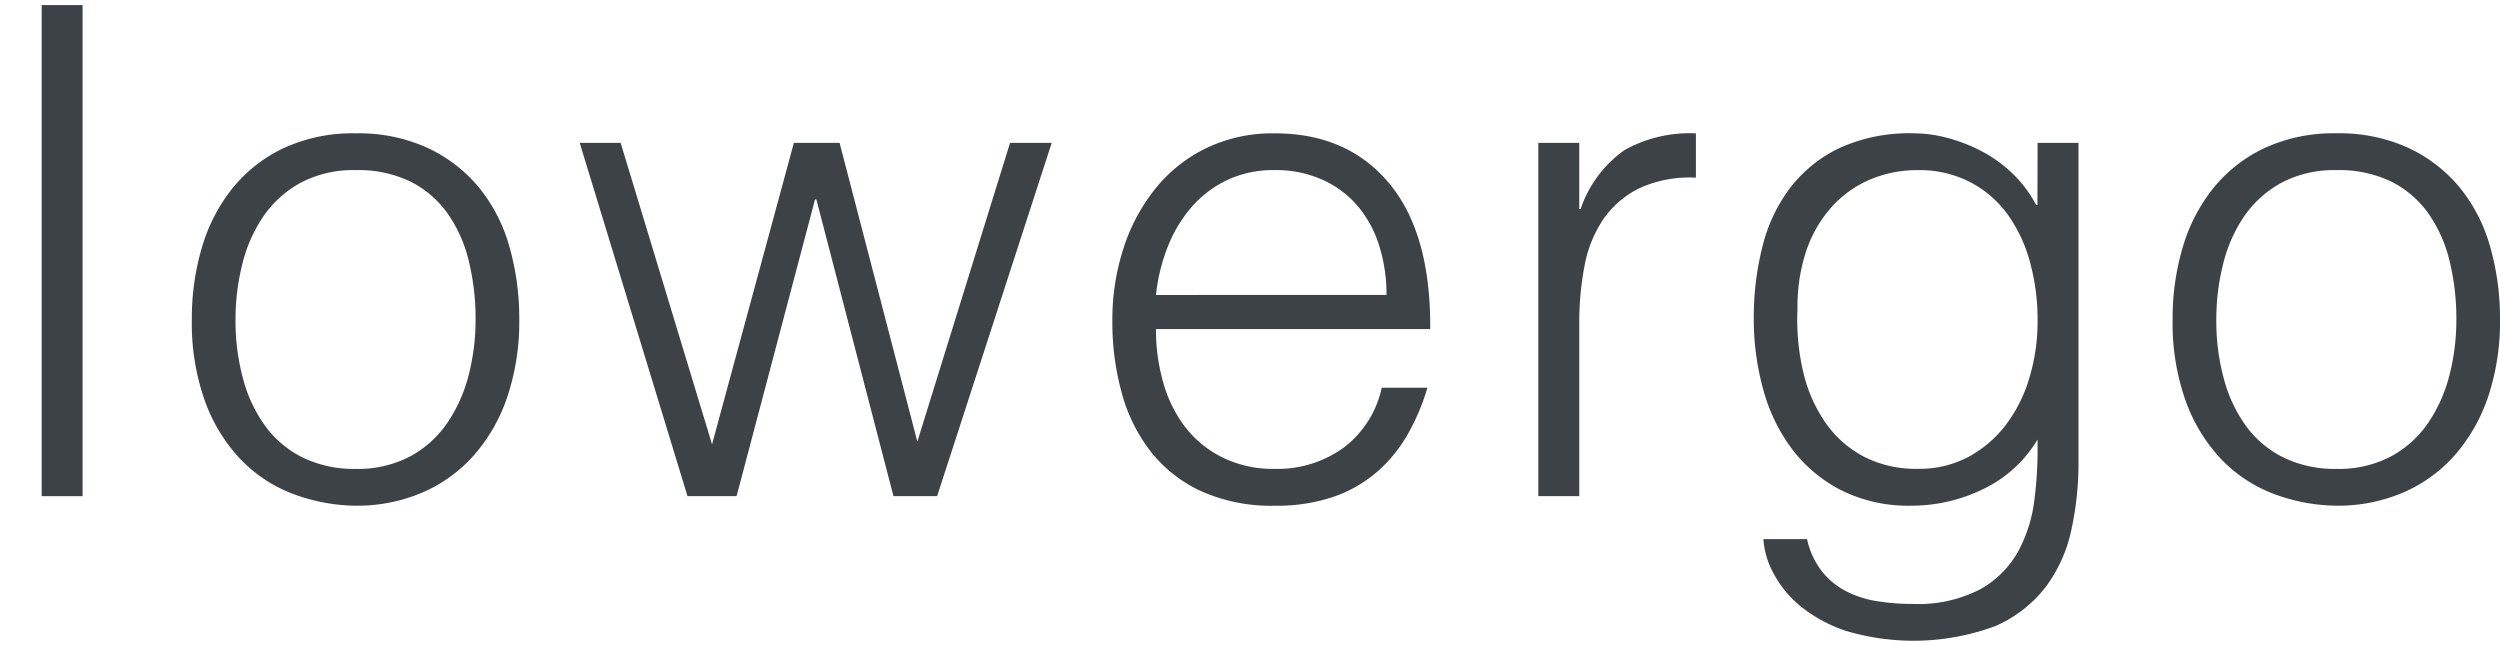 <svg xmlns="http://www.w3.org/2000/svg" width="240" height="62" viewBox="0 0 240 62"><defs><style>.cls-1{fill:#3c4245;}.cls-2{fill:none;}</style></defs><g id="レイヤー_2" data-name="レイヤー 2"><g id="element"><path class="cls-1" d="M4,47.631V.488H7.928V47.631Z"/><path class="cls-1" d="M34.131,48.547a17.639,17.639,0,0,1-6.122-1.178,13.7,13.7,0,0,1-4.977-3.339,16.006,16.006,0,0,1-3.371-5.566,22.255,22.255,0,0,1-1.245-7.792A23.935,23.935,0,0,1,19.4,23.7a16.463,16.463,0,0,1,2.946-5.663,13.968,13.968,0,0,1,4.911-3.83A15.773,15.773,0,0,1,34.131,12.8a15.944,15.944,0,0,1,6.941,1.409A14.187,14.187,0,0,1,45.983,18,15.715,15.715,0,0,1,48.9,23.667a25.05,25.05,0,0,1,.949,7,22.689,22.689,0,0,1-1.113,7.334,16.482,16.482,0,0,1-3.176,5.631,13.98,13.98,0,0,1-4.976,3.635A15.914,15.914,0,0,1,34.131,48.547ZM45.655,30.672A23.186,23.186,0,0,0,45,25.042a13.365,13.365,0,0,0-2.03-4.551,9.754,9.754,0,0,0-3.535-3.045,11.483,11.483,0,0,0-5.3-1.113,10.749,10.749,0,0,0-5.27,1.212,10.335,10.335,0,0,0-3.57,3.208,14.081,14.081,0,0,0-2.028,4.583,21.6,21.6,0,0,0-.656,5.336,21.169,21.169,0,0,0,.753,5.8,13.6,13.6,0,0,0,2.193,4.549,9.836,9.836,0,0,0,3.6,2.946,11.259,11.259,0,0,0,4.976,1.047A10.75,10.75,0,0,0,39.4,43.8a10.193,10.193,0,0,0,3.568-3.24A14.549,14.549,0,0,0,45,35.976,21.291,21.291,0,0,0,45.655,30.672Z"/><path class="cls-1" d="M88.065,42.393l8.9-28.678h4l-11,33.916H85.773l-7.4-28.481h-.132l-7.53,28.481H66L55.653,13.715h3.929l8.774,28.94,7.857-28.94H80.6Z"/><path class="cls-1" d="M110.974,31.59a18.379,18.379,0,0,0,.719,5.205,12.562,12.562,0,0,0,2.128,4.255,10.294,10.294,0,0,0,3.57,2.882,10.969,10.969,0,0,0,4.976,1.079,10.819,10.819,0,0,0,6.613-2.028,9.771,9.771,0,0,0,3.666-5.763h4.388a21.325,21.325,0,0,1-1.9,4.486,13.861,13.861,0,0,1-2.947,3.6A12.713,12.713,0,0,1,128,47.7a17.015,17.015,0,0,1-5.63.85,16.439,16.439,0,0,1-7.007-1.374,13.2,13.2,0,0,1-4.845-3.765,15.882,15.882,0,0,1-2.815-5.632,25.478,25.478,0,0,1-.917-6.973,22.2,22.2,0,0,1,1.08-7.005,17.855,17.855,0,0,1,3.077-5.729,14.3,14.3,0,0,1,4.879-3.863,14.713,14.713,0,0,1,6.548-1.409q7,0,11,4.813T137.3,31.59Zm22.13-3.274a15.552,15.552,0,0,0-.687-4.682,10.945,10.945,0,0,0-2.03-3.8,9.647,9.647,0,0,0-3.372-2.554,10.854,10.854,0,0,0-4.648-.95,10.347,10.347,0,0,0-4.617.982,10.62,10.62,0,0,0-3.405,2.62,13.206,13.206,0,0,0-2.258,3.8,17.551,17.551,0,0,0-1.113,4.585Z"/><path class="cls-1" d="M151.609,47.631H147.68V13.715h3.929v6.351h.131a11.369,11.369,0,0,1,4.222-5.664,12.863,12.863,0,0,1,6.844-1.6v4.256a11.5,11.5,0,0,0-5.5,1.048,9.036,9.036,0,0,0-3.437,3.012A11.934,11.934,0,0,0,152.1,25.6a28.882,28.882,0,0,0-.491,5.4Z"/><path class="cls-1" d="M195.608,13.715h3.929V44.358a30.193,30.193,0,0,1-.687,6.514,14.045,14.045,0,0,1-2.455,5.467,12.318,12.318,0,0,1-4.846,3.766,22.619,22.619,0,0,1-14.34.457,13.919,13.919,0,0,1-4.387-2.388A10.359,10.359,0,0,1,170.236,55a7.951,7.951,0,0,1-.95-3.241h4.192a7.7,7.7,0,0,0,1.44,3.109,7.184,7.184,0,0,0,2.324,1.9,9.915,9.915,0,0,0,2.98.949,21.573,21.573,0,0,0,3.4.261,12.965,12.965,0,0,0,6.418-1.375,9.406,9.406,0,0,0,3.666-3.6,13.839,13.839,0,0,0,1.6-5.042,38.7,38.7,0,0,0,.294-5.761,12.17,12.17,0,0,1-5.205,4.746,15.643,15.643,0,0,1-6.907,1.6,14.428,14.428,0,0,1-6.713-1.472,13.79,13.79,0,0,1-4.714-3.929,16.9,16.9,0,0,1-2.783-5.729,25.1,25.1,0,0,1-.916-6.809,27.754,27.754,0,0,1,.851-7.008,15.368,15.368,0,0,1,2.717-5.662,13.049,13.049,0,0,1,4.748-3.766,16.173,16.173,0,0,1,7-1.375,12.83,12.83,0,0,1,3.339.459,15.9,15.9,0,0,1,3.308,1.309,12.879,12.879,0,0,1,2.946,2.161,11.581,11.581,0,0,1,2.193,2.947h.131Zm0,17.088a20.9,20.9,0,0,0-.753-5.729,14,14,0,0,0-2.193-4.583,10.36,10.36,0,0,0-3.6-3.045,10.565,10.565,0,0,0-4.91-1.113,11.663,11.663,0,0,0-4.584.884A10.514,10.514,0,0,0,175.9,19.8a12.1,12.1,0,0,0-2.455,4.158,16.713,16.713,0,0,0-.884,5.663,22.144,22.144,0,0,0,.524,5.992,14.277,14.277,0,0,0,2.1,4.877,10.437,10.437,0,0,0,3.666,3.307,10.931,10.931,0,0,0,5.3,1.21,10,10,0,0,0,4.813-1.144,11.1,11.1,0,0,0,3.6-3.079,14.089,14.089,0,0,0,2.26-4.518A18.721,18.721,0,0,0,195.608,30.8Z"/><path class="cls-1" d="M224.286,48.547a17.639,17.639,0,0,1-6.122-1.178,13.7,13.7,0,0,1-4.977-3.339,16.006,16.006,0,0,1-3.371-5.566,22.255,22.255,0,0,1-1.245-7.792,23.9,23.9,0,0,1,.983-6.973,16.463,16.463,0,0,1,2.946-5.663,13.968,13.968,0,0,1,4.911-3.83,15.773,15.773,0,0,1,6.875-1.409,15.947,15.947,0,0,1,6.941,1.409,14.187,14.187,0,0,1,4.911,3.8,15.7,15.7,0,0,1,2.912,5.665,25.05,25.05,0,0,1,.95,7,22.689,22.689,0,0,1-1.113,7.334,16.482,16.482,0,0,1-3.176,5.631,13.98,13.98,0,0,1-4.976,3.635A15.918,15.918,0,0,1,224.286,48.547ZM235.81,30.672a23.186,23.186,0,0,0-.655-5.63,13.365,13.365,0,0,0-2.03-4.551,9.762,9.762,0,0,0-3.535-3.045,11.483,11.483,0,0,0-5.3-1.113,10.749,10.749,0,0,0-5.27,1.212,10.326,10.326,0,0,0-3.57,3.208,14.081,14.081,0,0,0-2.028,4.583,21.6,21.6,0,0,0-.656,5.336,21.169,21.169,0,0,0,.753,5.8,13.6,13.6,0,0,0,2.193,4.549,9.828,9.828,0,0,0,3.6,2.946,11.259,11.259,0,0,0,4.976,1.047,10.75,10.75,0,0,0,5.271-1.21,10.193,10.193,0,0,0,3.568-3.24,14.549,14.549,0,0,0,2.03-4.585A21.291,21.291,0,0,0,235.81,30.672Z"/><rect class="cls-2" width="240" height="62"/></g></g></svg>